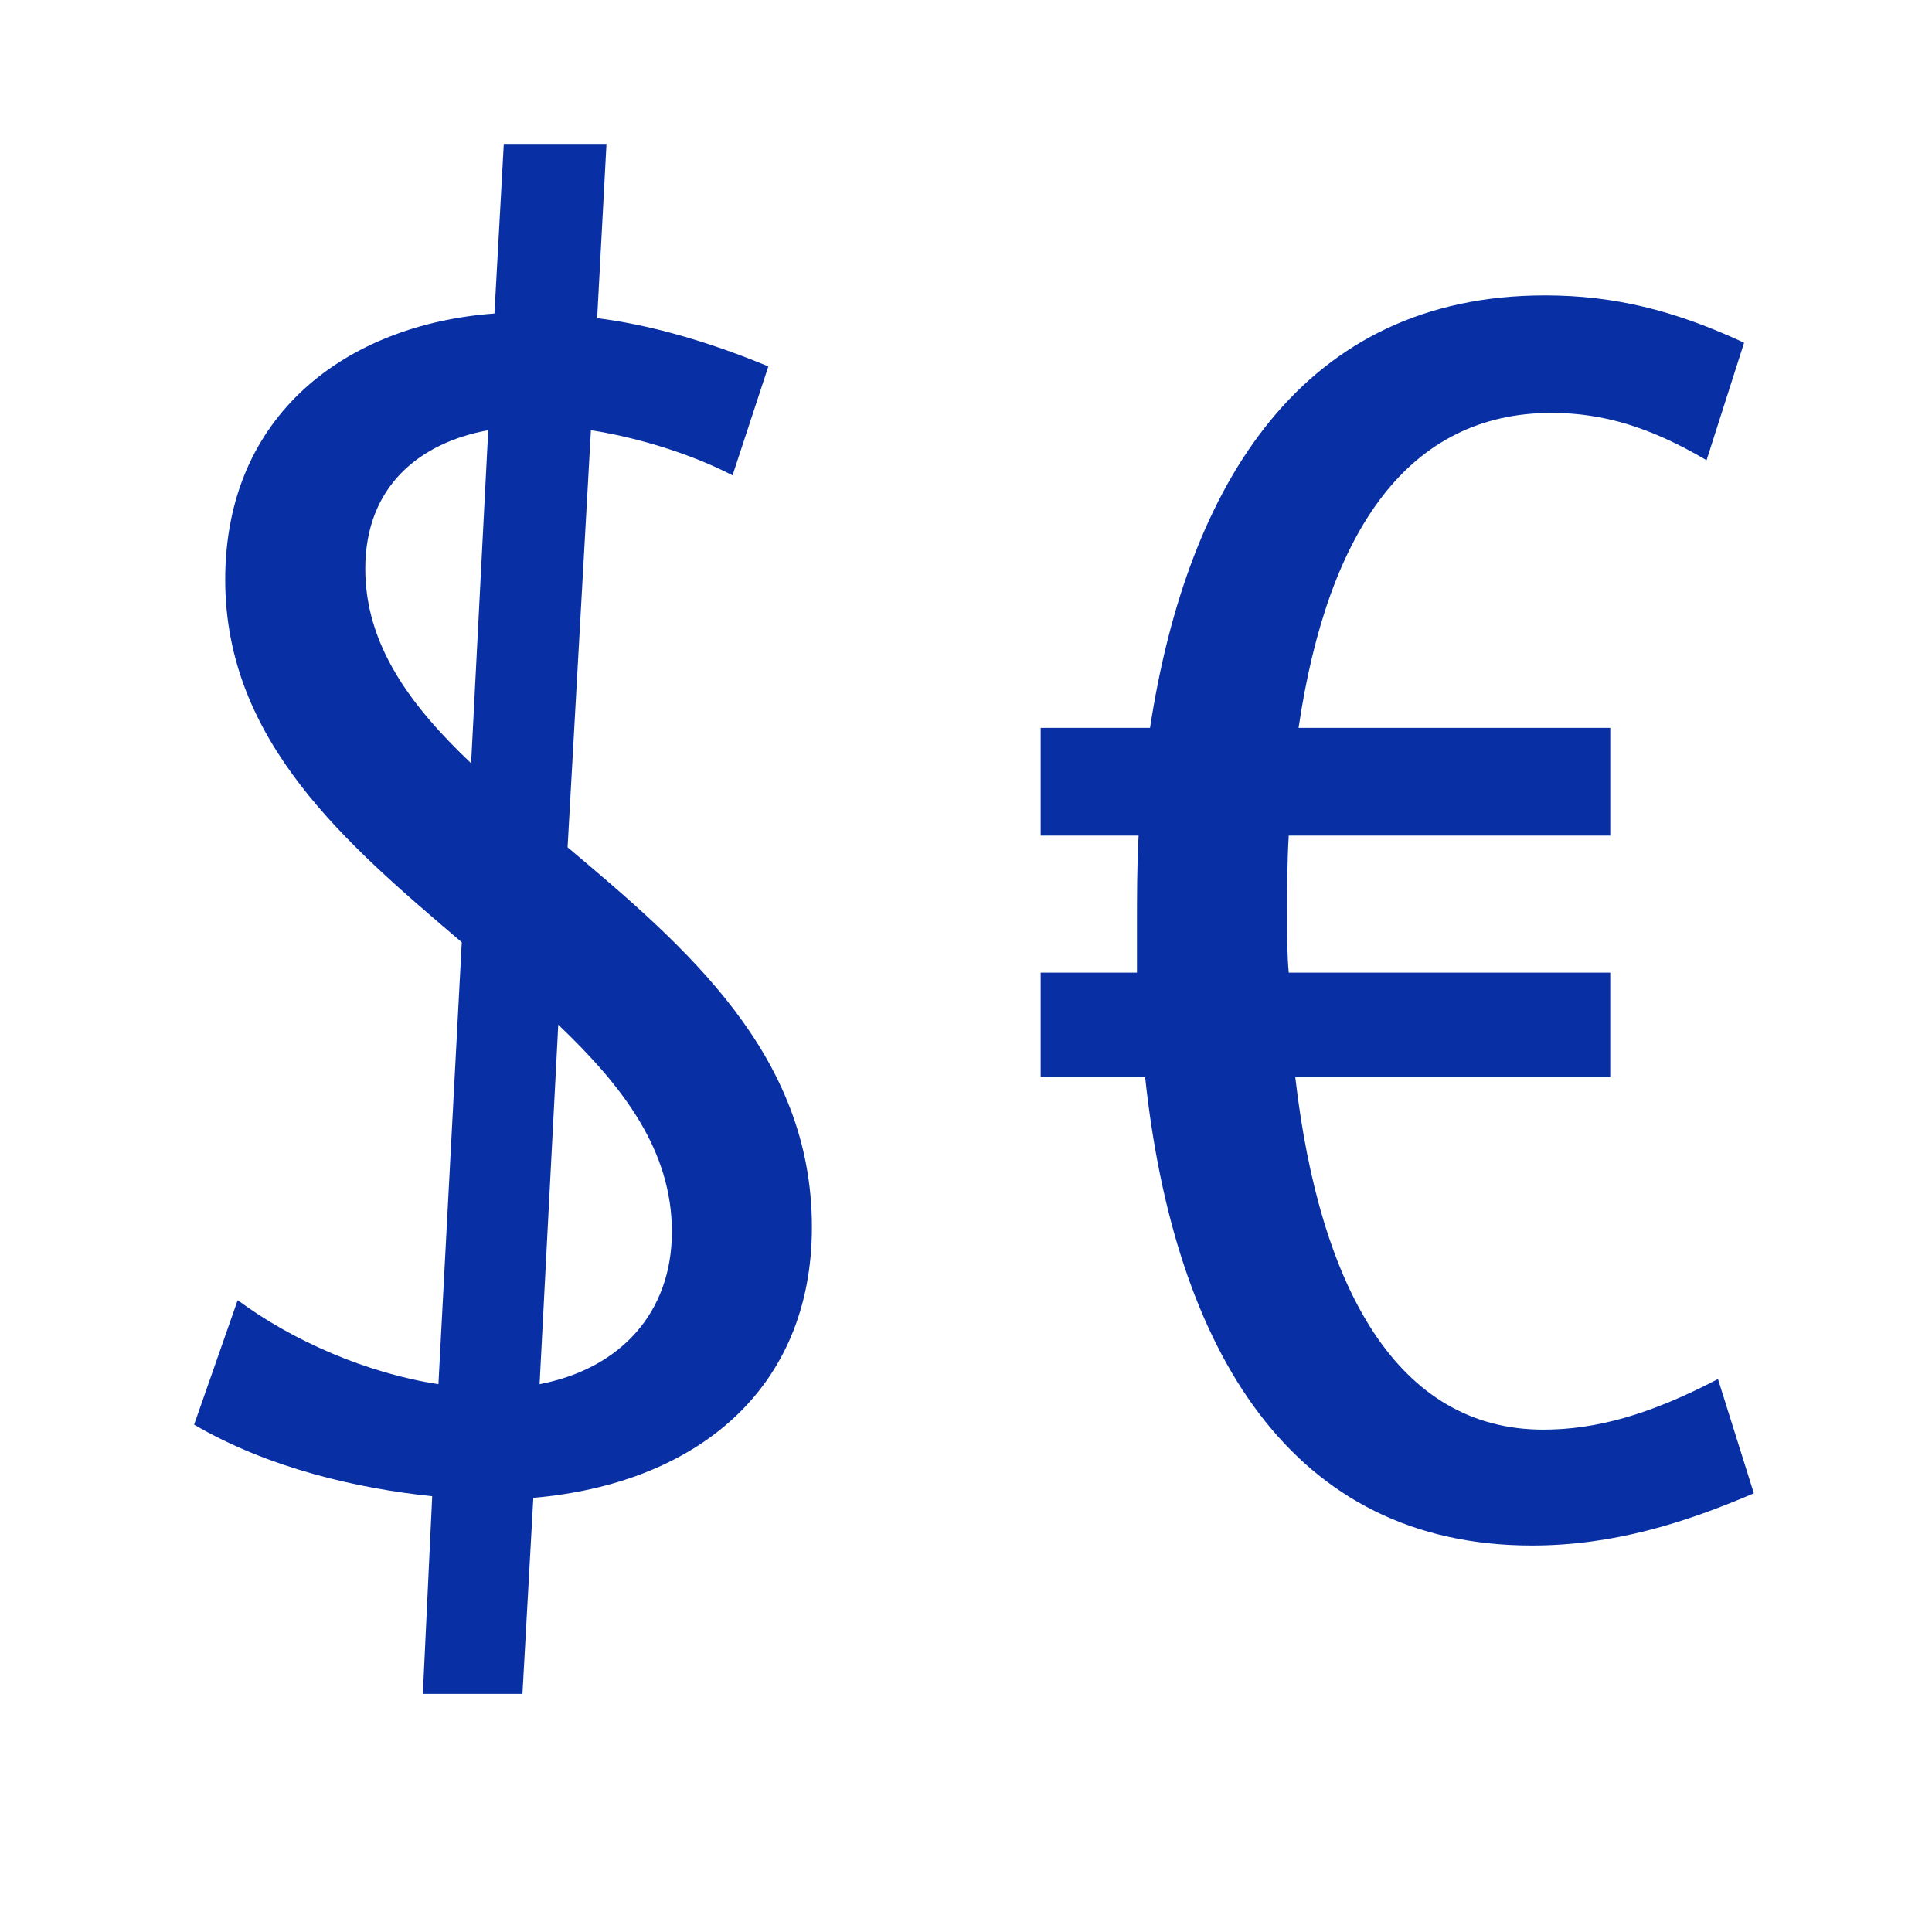 <?xml version="1.0" encoding="UTF-8" standalone="no"?>
<svg
   width="100"
   height="100"
   viewBox="0 0 100 100"
   xml:space="preserve"
   fill="#082fa4"
   version="1.1"
   id="svg62"
   xmlns="http://www.w3.org/2000/svg"
   xmlns:svg="http://www.w3.org/2000/svg"><defs
     id="defs66" /><path
     d="m 66.705,43.249 c -0.084,1.352 -0.084,2.788 -0.084,4.224 0,1.014 0,1.943 0.084,2.872 h 16.641 v 5.407 h -16.303 c 1.267,10.98 5.322,18.246 12.84,18.246 2.703,0 5.49,-0.761 9.039,-2.619 l 1.857,5.913 c -3.547,1.521 -7.264,2.703 -11.488,2.703 -12.417,0 -18.499,-10.052 -20.02,-24.243 h -5.406 v -5.407 h 4.984 v -2.365 c 0,-1.604 0,-3.125 0.084,-4.73 h -5.068 v -5.575 h 5.66 c 1.943,-12.671 7.94,-22.385 20.442,-22.385 3.549,0 6.674,0.76 10.307,2.449 l -1.943,6.082 c -2.872,-1.689 -5.322,-2.449 -8.025,-2.449 -7.349,0 -11.572,5.997 -13.093,16.303 h 16.134 v 5.575 h -16.642 z"
     id="path60" /><g
     style="fill:#082fa4"
     id="g77"
     transform="translate(-24.374,-2.093)"><path
       d="M 46.745,79.538 C 42.879,79.136 38.287,78.089 34.421,75.833 l 2.255,-6.444 c 2.819,2.095 6.686,3.786 10.391,4.35 L 48.275,50.863 C 42.314,45.788 36.031,40.472 36.031,32.094 c 0,-8.539 6.283,-13.21 13.936,-13.774 L 50.45,9.54 h 5.316 l -0.483,9.021 c 2.578,0.322 5.559,1.128 8.861,2.497 l -1.853,5.639 C 60.276,25.65 57.538,24.764 54.96,24.361 l -1.208,21.588 c 6.122,5.155 12.646,10.713 12.646,19.655 0,8.457 -6.041,13.29 -14.419,14.016 l -0.563,10.149 h -5.155 z m 2.014,-37.939 0.886,-17.238 c -3.544,0.645 -6.364,2.9 -6.364,7.169 0,3.947 2.337,7.089 5.478,10.069 z m 4.511,13.533 -0.967,18.606 c 4.189,-0.805 6.848,-3.705 6.848,-7.894 0,-4.189 -2.498,-7.49 -5.881,-10.712 z"
       id="path68" /></g></svg>
